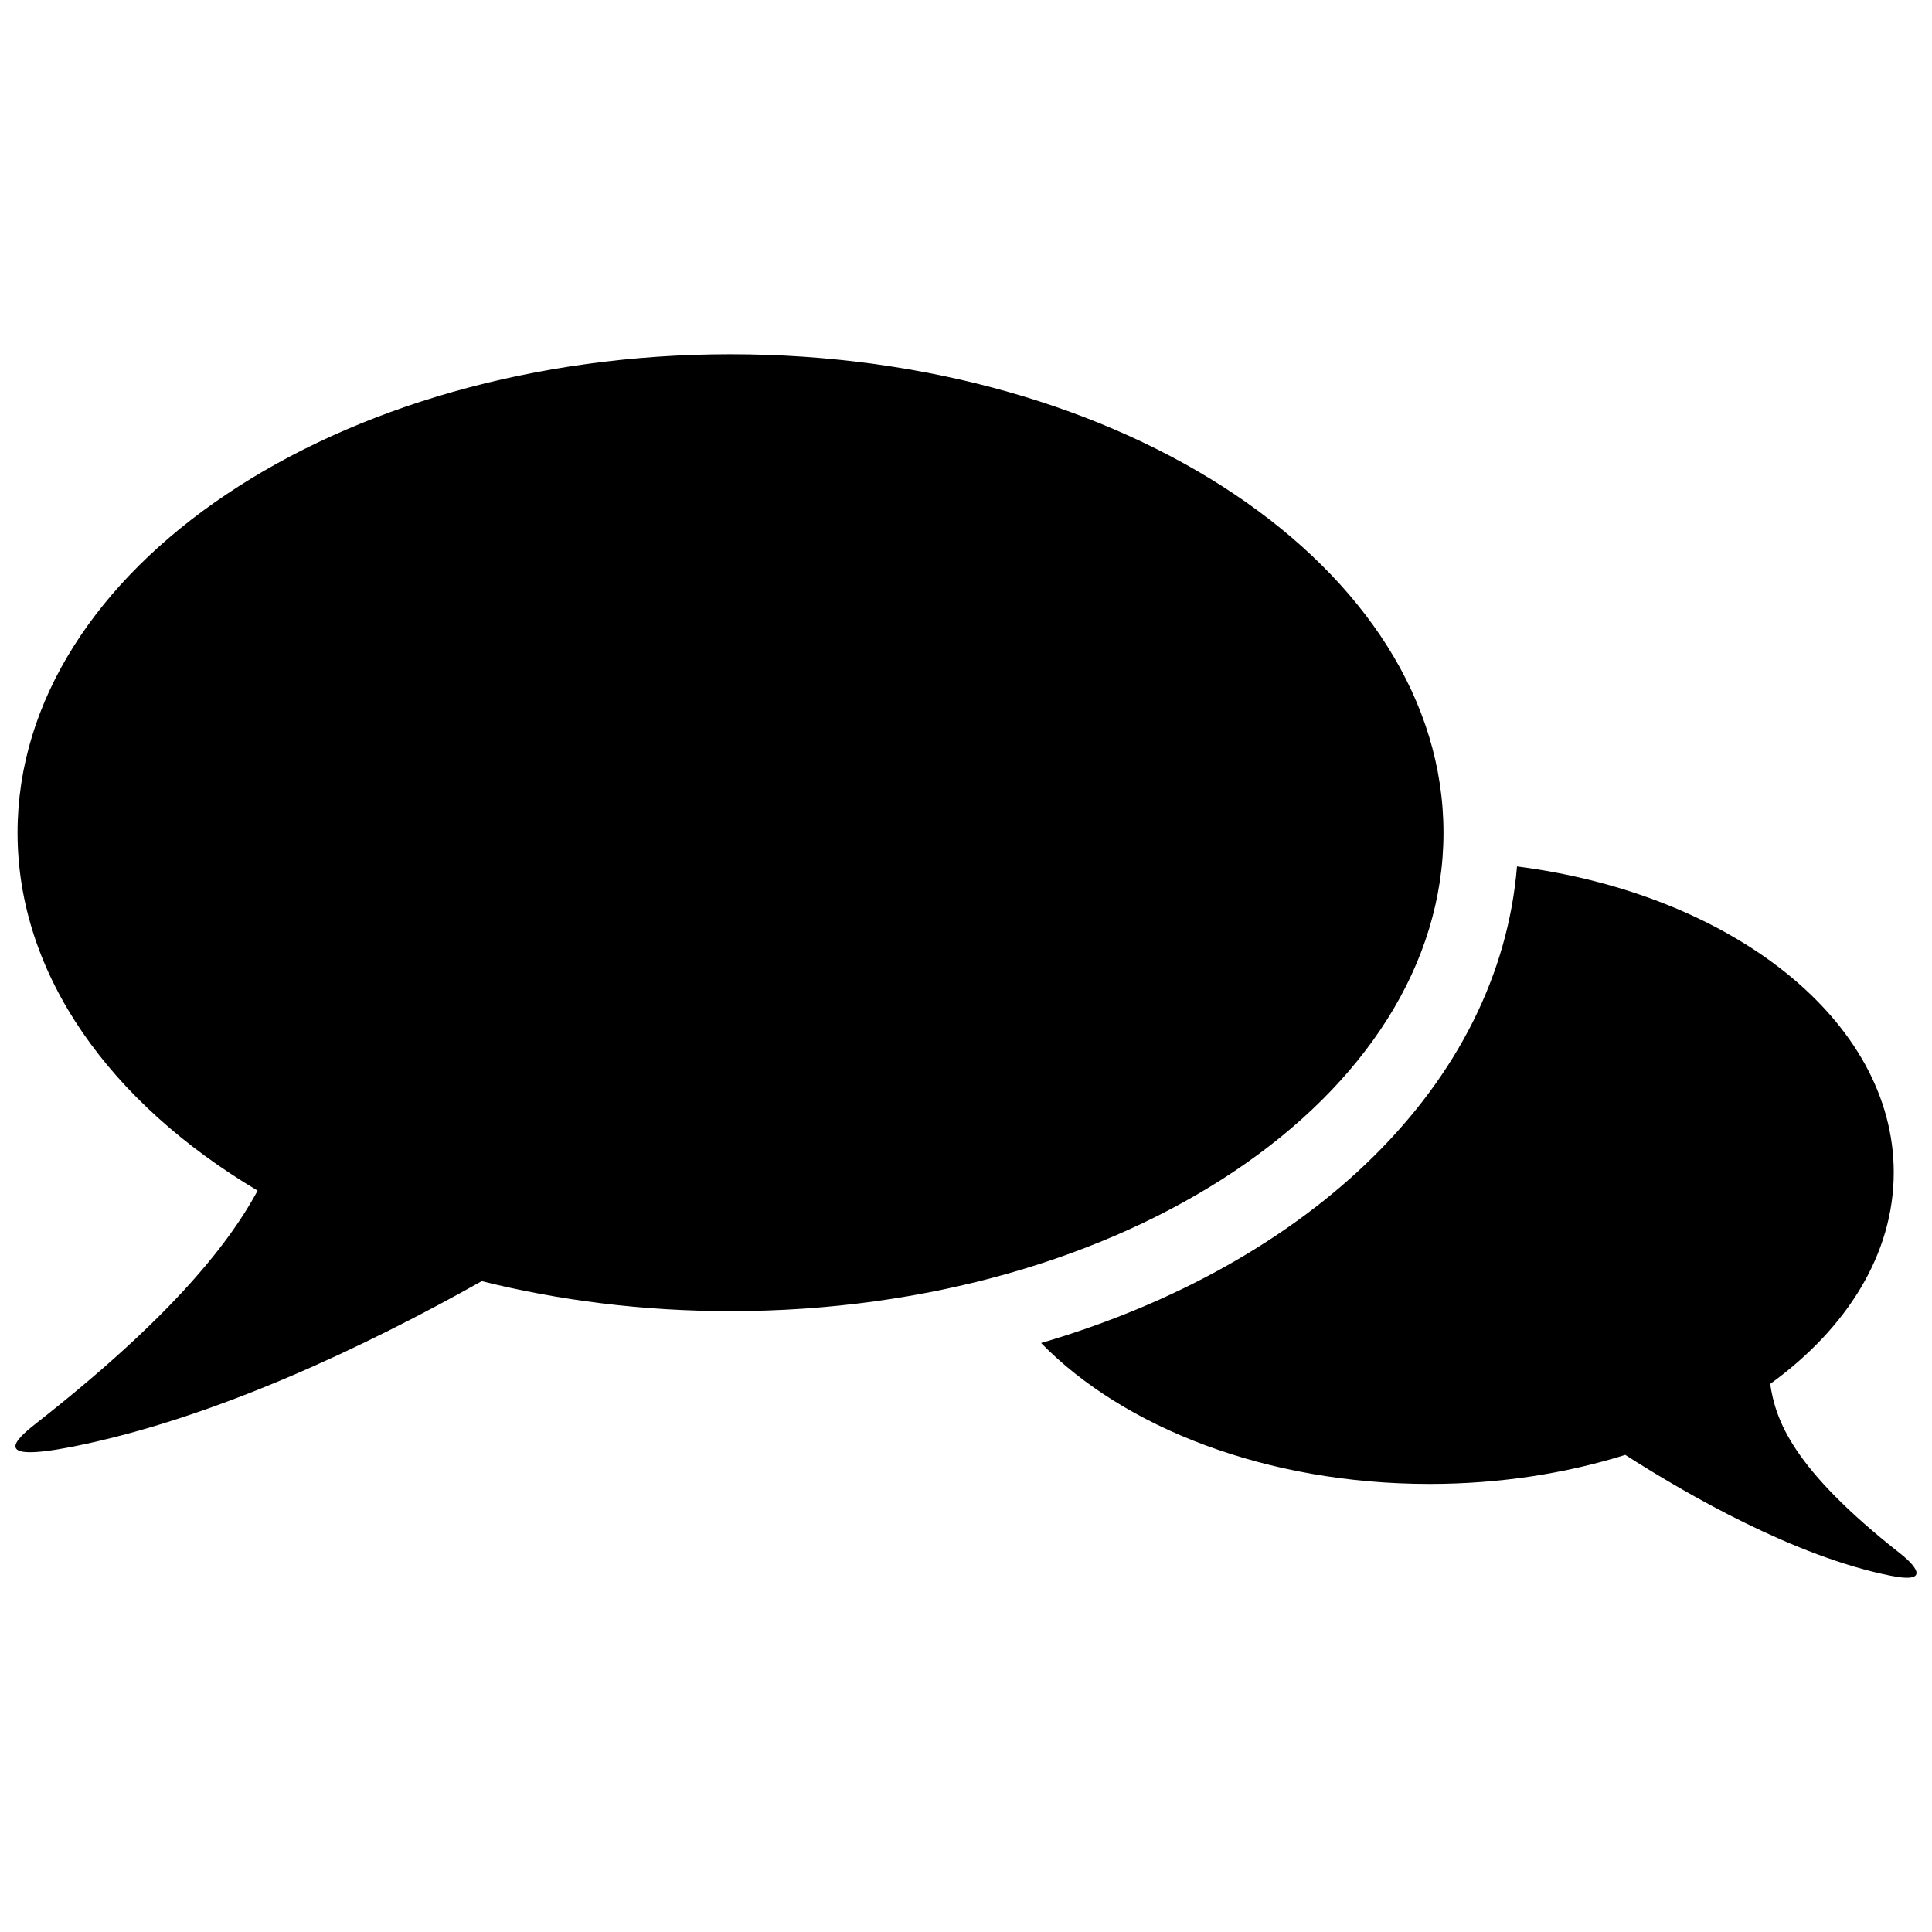<?xml version="1.0" encoding="UTF-8"?>
<!-- Uploaded to: ICON Repo, www.iconrepo.com, Generator: ICON Repo Mixer Tools -->
<svg width="800px" height="800px" version="1.1" viewBox="144 144 512 512" xmlns="http://www.w3.org/2000/svg">
 <defs>
  <clipPath id="b">
   <path d="m148.09 237h378.91v292h-378.91z"/>
  </clipPath>
  <clipPath id="a">
   <path d="m419 373h232.9v190h-232.9z"/>
  </clipPath>
 </defs>
 <g>
  <g clip-path="url(#b)">
   <path d="m337.6 237.88c-104.35 0-188.95 56.75-188.95 126.79 0 37.754 24.609 71.633 63.621 94.855-8.301 15.387-24.711 35.02-58.641 61.637-5.543 4.344-12.465 10.629 9.945 6.152 37.523-7.508 77.566-26.641 108.09-43.797 20.531 5.133 42.734 7.945 65.934 7.945 104.34 0 188.94-56.75 188.94-126.79 0-70.039-84.602-126.79-188.95-126.79z"/>
  </g>
  <g clip-path="url(#a)">
   <path d="m647.82 555.88c-29.125-22.844-33.281-35.746-34.703-45.121 20.32-14.723 32.746-34.414 32.746-56.062 0-40.289-42.984-73.797-99.844-81.082-4.711 57.629-54.734 105.35-126.12 126.3 21.98 22.484 59.863 37.344 102.93 37.344 18.547 0 36.113-2.769 51.887-7.699 16.609 10.645 45.031 26.969 70.316 32.016 11.574 2.32 5.644-3.449 2.785-5.691z"/>
  </g>
 </g>
</svg>